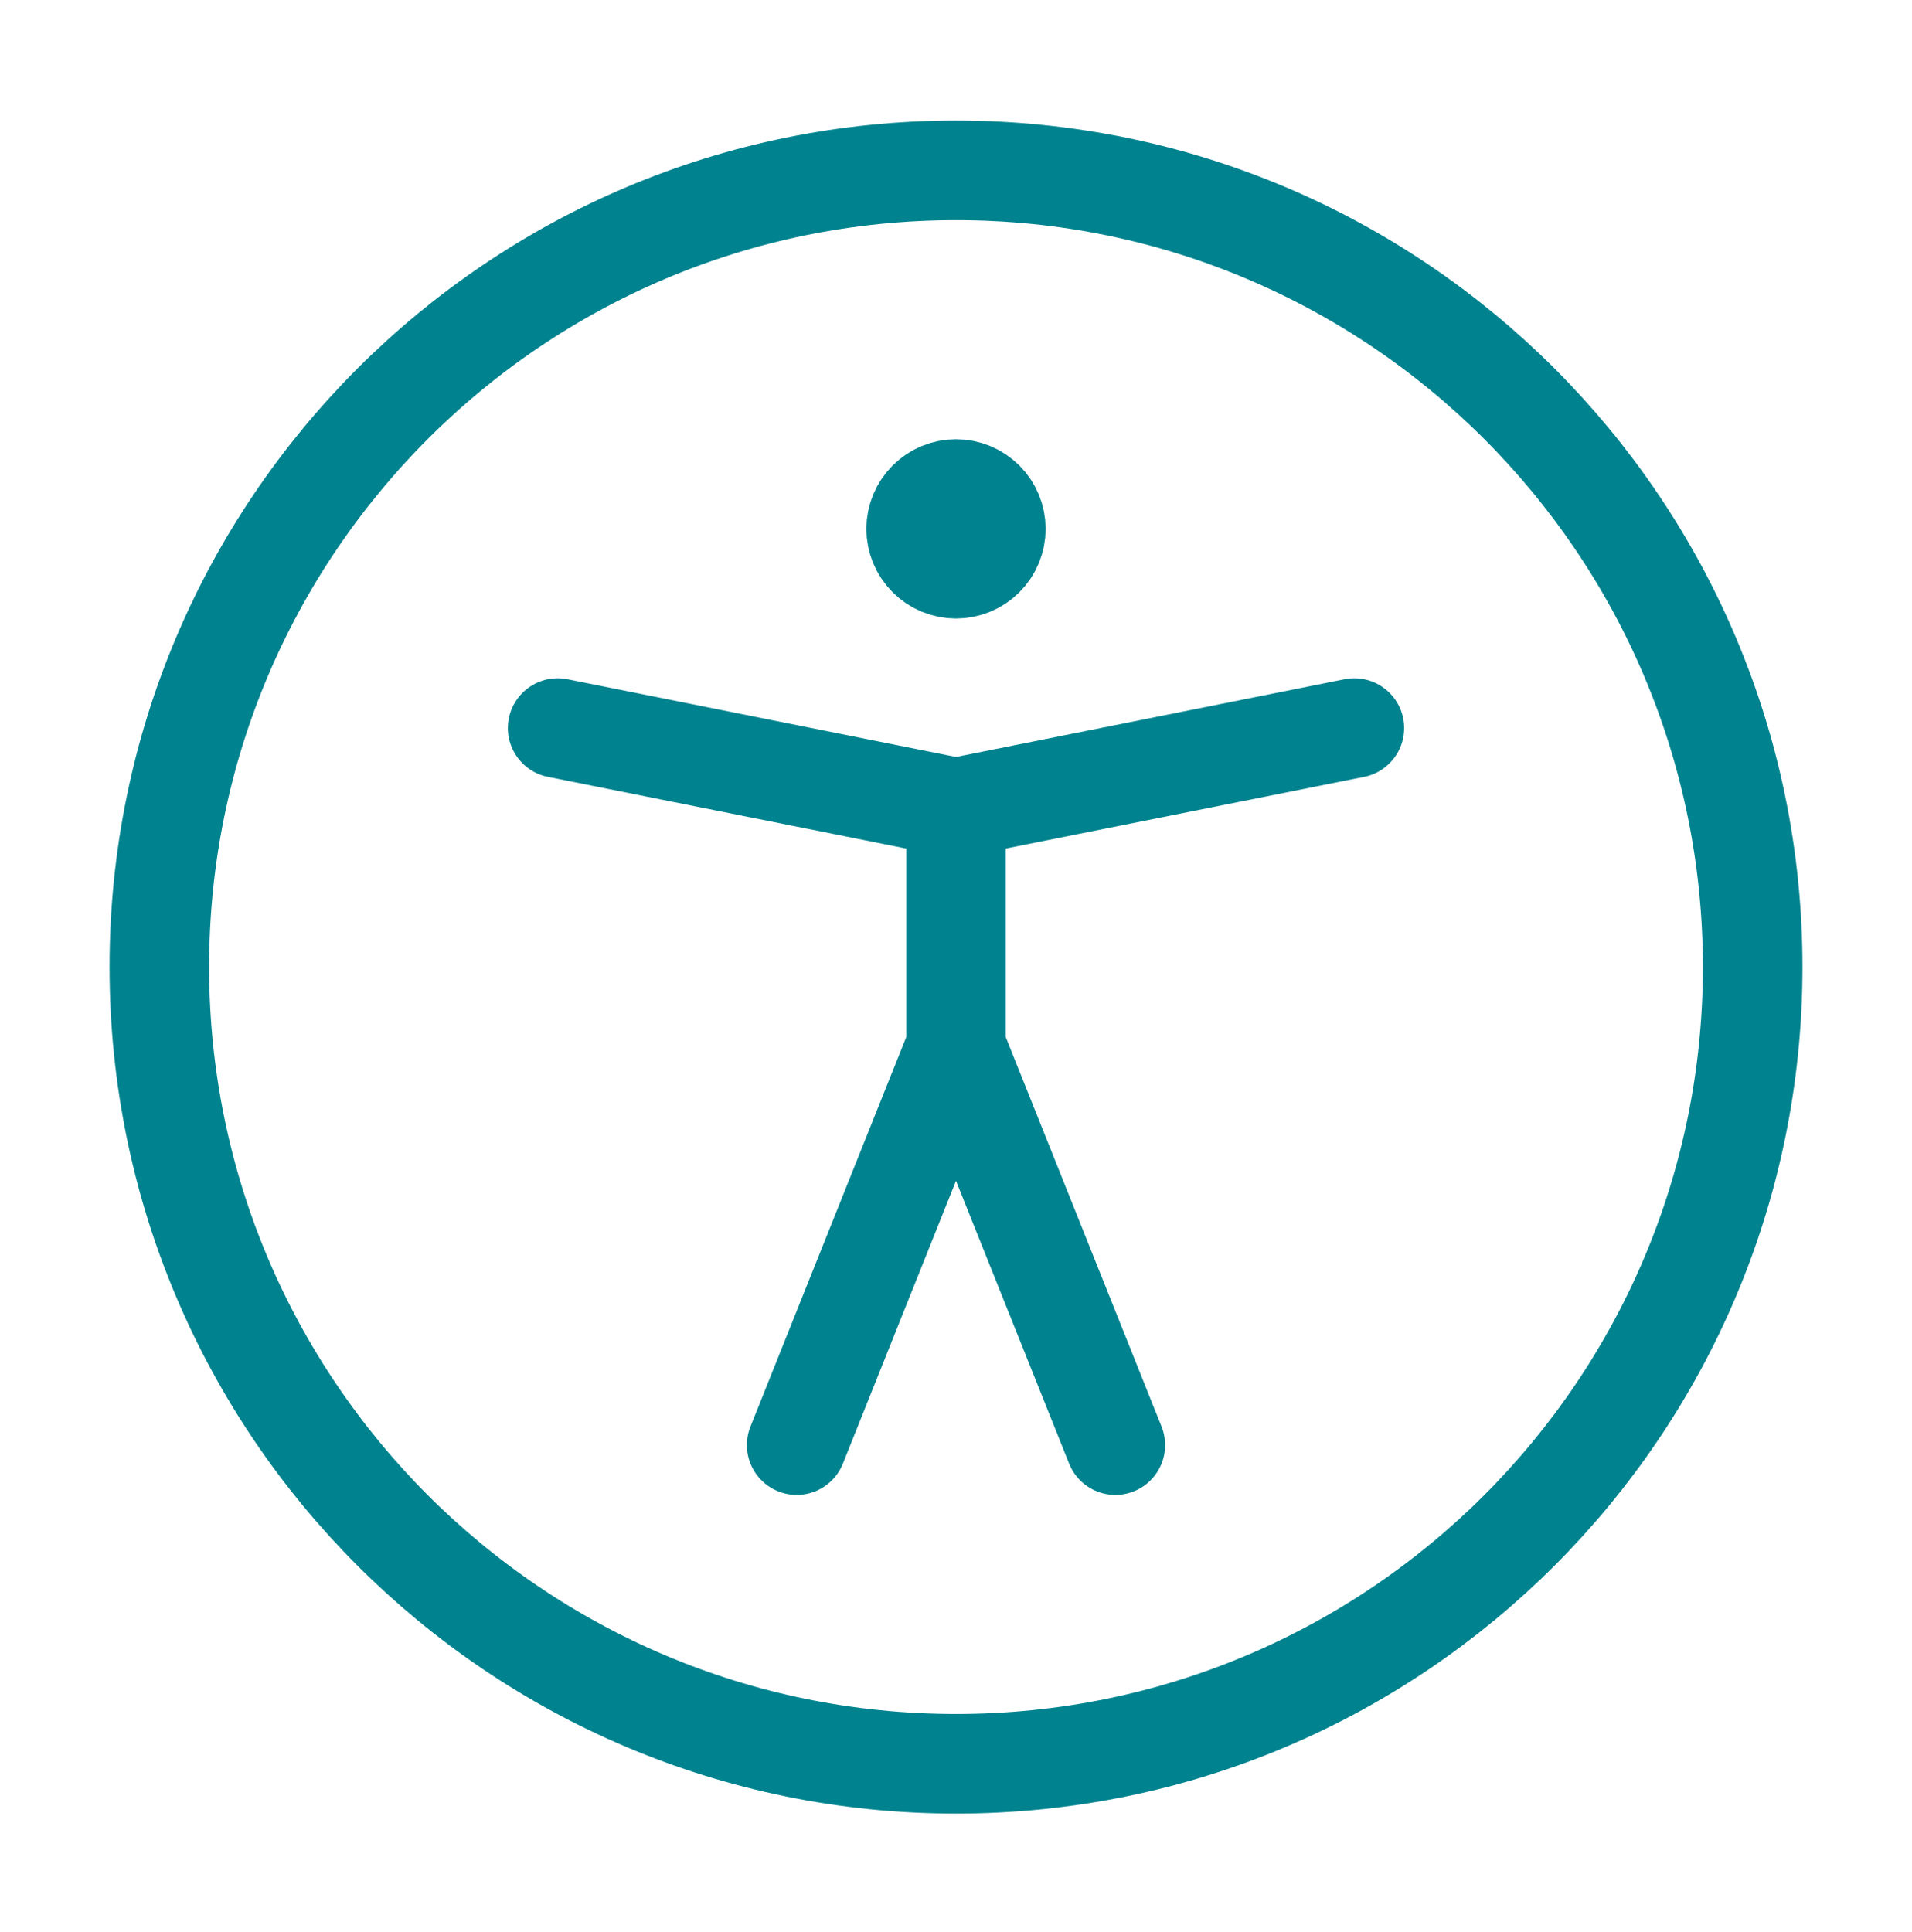 <svg xmlns="http://www.w3.org/2000/svg" width="96" height="97" viewBox="0 0 96 97" fill="none"><path d="M28 36.553L48 40.553M48 40.553L68 36.553M48 40.553V52.553M48 52.553L40 72.553M48 52.553L56 72.553M48 88.553C70.092 88.553 88 70.645 88 48.553C88 26.461 70.092 8.553 48 8.553C25.908 8.553 8 26.461 8 48.553C8 70.645 25.908 88.553 48 88.553Z" stroke="#00838F" stroke-width="5" stroke-linecap="round" stroke-linejoin="round"></path><path d="M48 28.553C47.47 28.553 46.961 28.342 46.586 27.967C46.211 27.592 46 27.083 46 26.553C46 26.022 46.211 25.514 46.586 25.139C46.961 24.763 47.47 24.553 48 24.553C48.53 24.553 49.039 24.763 49.414 25.139C49.789 25.514 50 26.022 50 26.553C50 27.083 49.789 27.592 49.414 27.967C49.039 28.342 48.53 28.553 48 28.553Z" fill="#00838F" stroke="#00838F" stroke-width="5" stroke-linecap="round" stroke-linejoin="round"></path></svg>